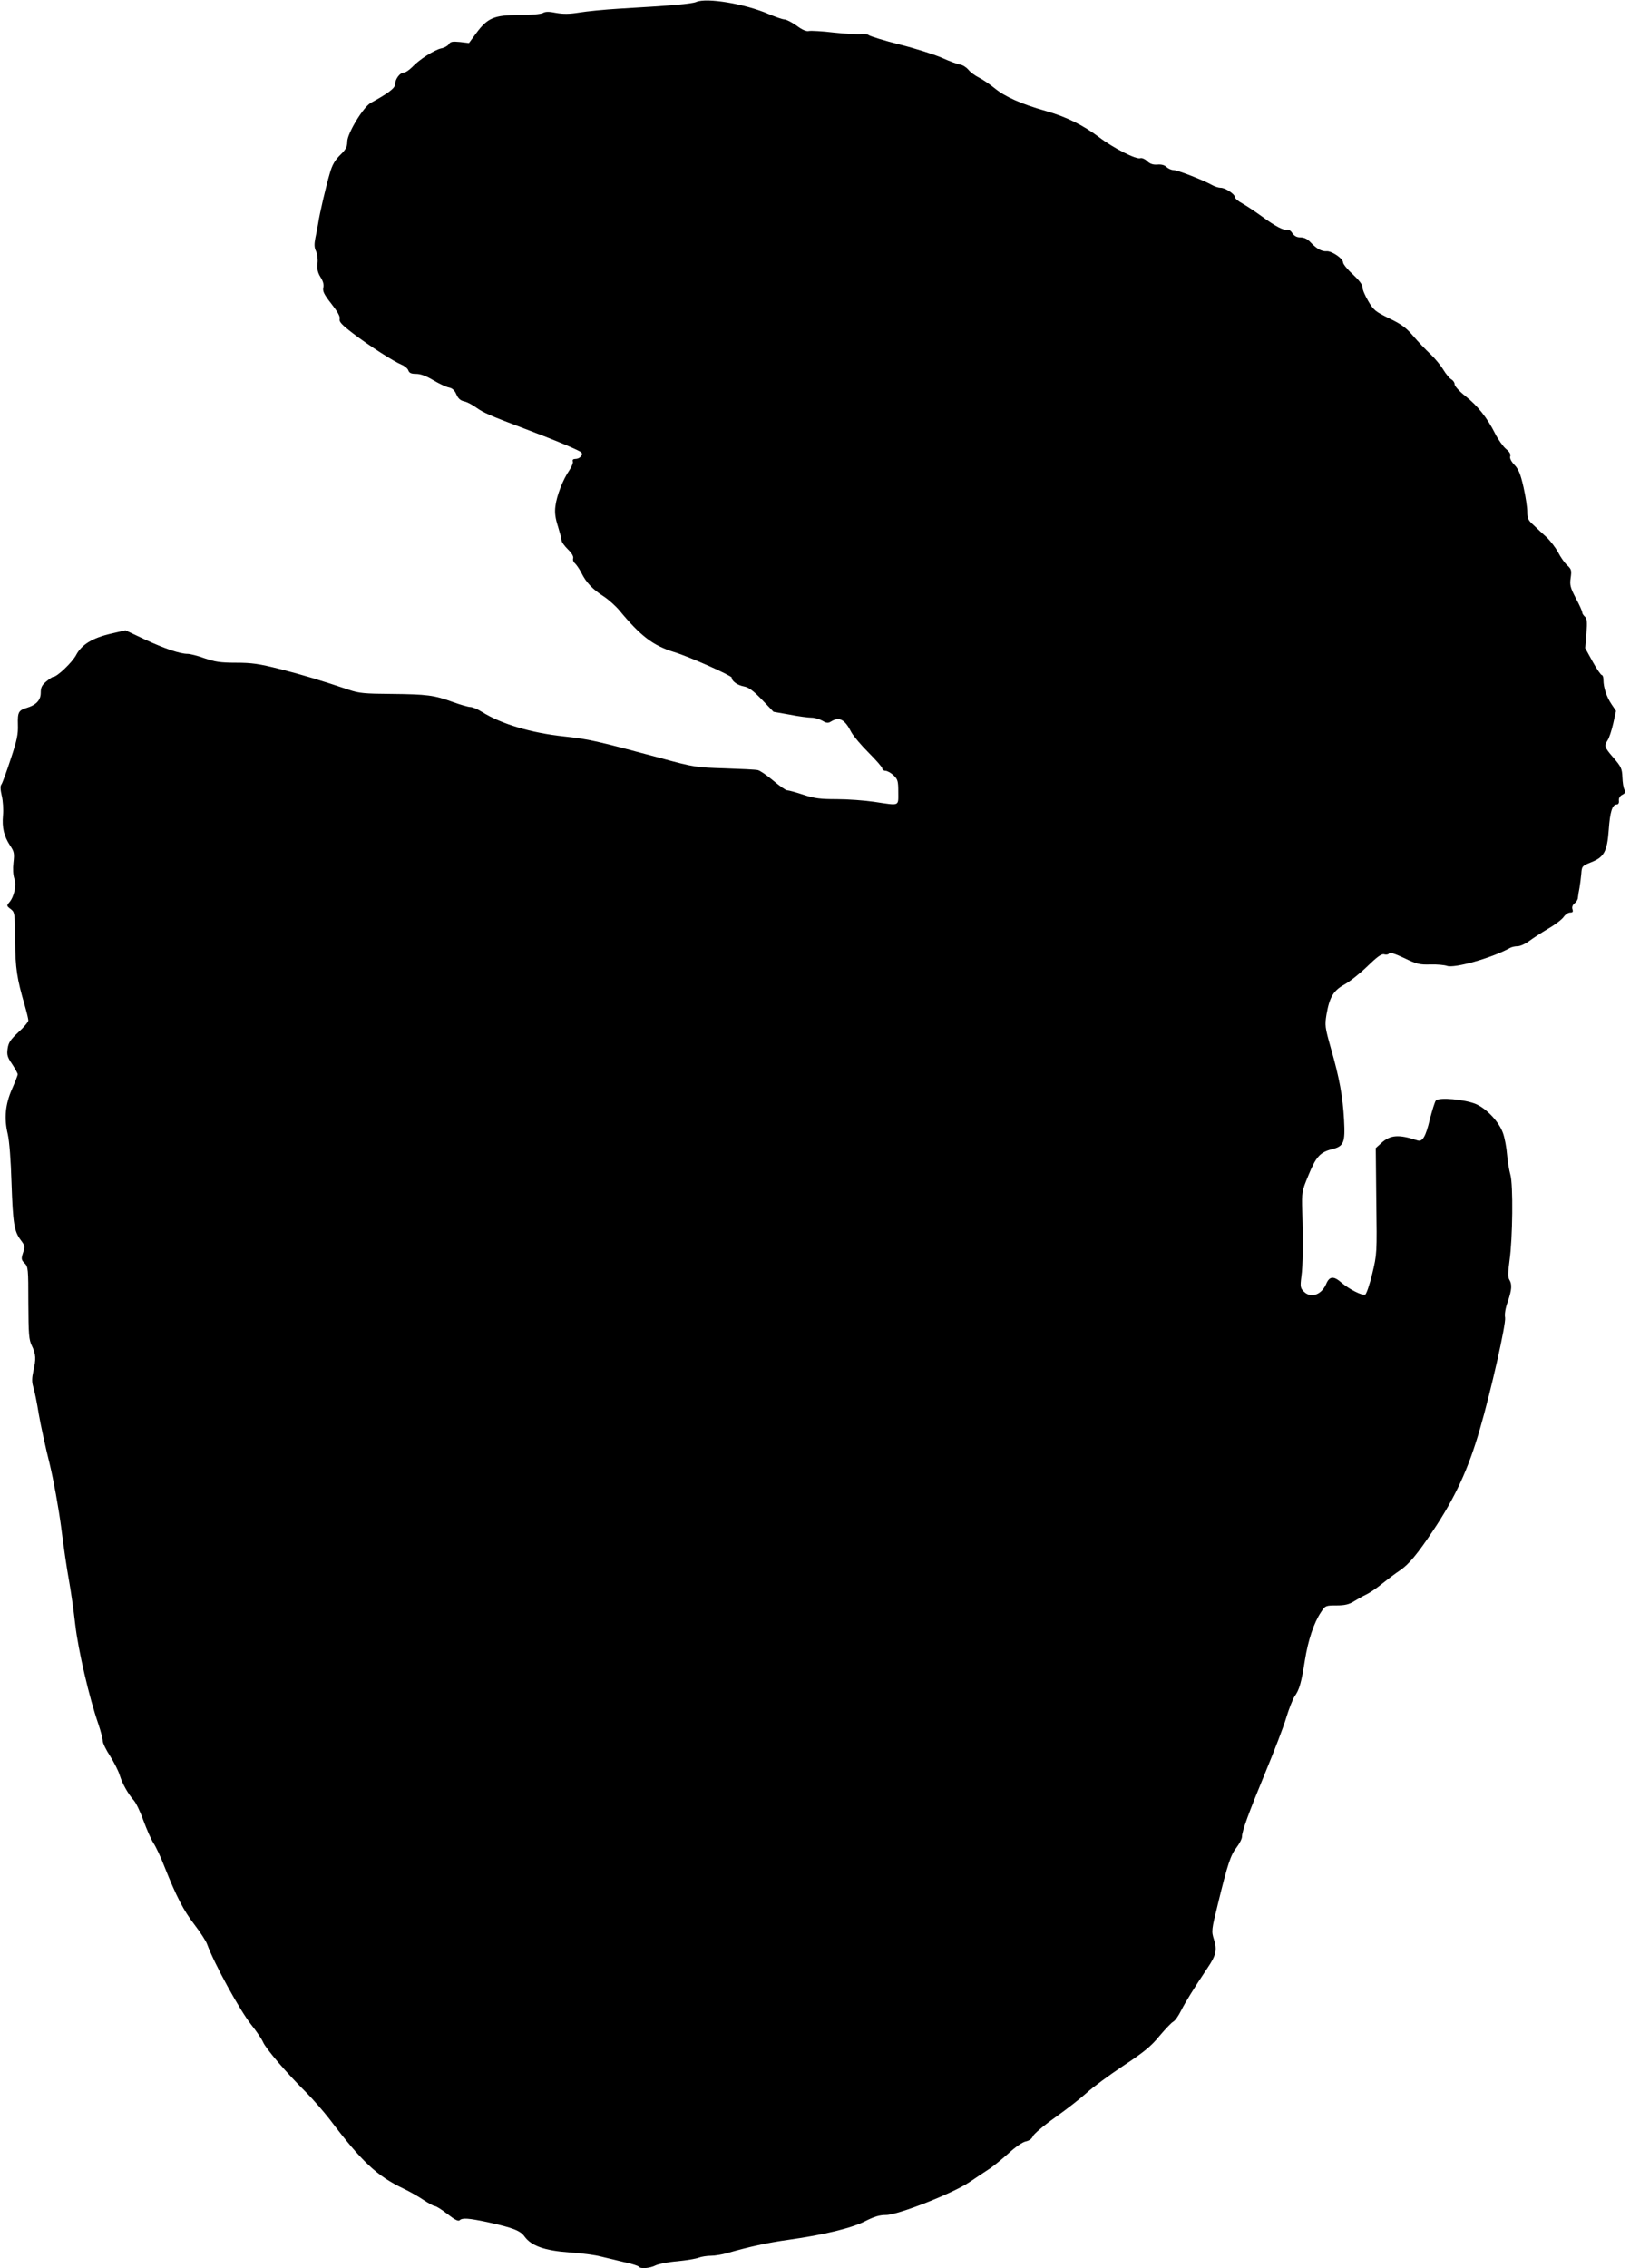 <?xml version="1.0" standalone="no"?>
<!DOCTYPE svg PUBLIC "-//W3C//DTD SVG 20010904//EN"
 "http://www.w3.org/TR/2001/REC-SVG-20010904/DTD/svg10.dtd">
<svg version="1.0" xmlns="http://www.w3.org/2000/svg"
 width="920pt" height="1280pt" viewBox="0 0 920 1280"
 preserveAspectRatio="xMidYMid meet">
<g transform="translate(0,1280) scale(0.1,-0.1)"
fill="#000000" stroke="none">
<path d="M3930 12789 c-25 -11 -140 -21 -435 -38 -82 -5 -184 -15 -226 -22
-56 -9 -90 -9 -130 -2 -40 8 -59 8 -74 0 -12 -7 -67 -12 -135 -12 -140 0 -178
-16 -241 -101 l-42 -57 -51 6 c-43 4 -54 2 -63 -13 -6 -9 -25 -20 -42 -23 -39
-8 -126 -64 -165 -106 -17 -17 -38 -31 -47 -31 -22 0 -49 -37 -49 -66 0 -21
-37 -50 -138 -105 -42 -24 -132 -172 -132 -219 0 -29 -8 -44 -40 -75 -30 -30
-45 -55 -59 -105 -21 -71 -57 -225 -65 -280 -3 -19 -10 -57 -16 -83 -7 -37 -6
-55 4 -75 7 -16 11 -45 8 -69 -3 -31 1 -51 17 -77 15 -23 20 -43 16 -59 -5
-20 4 -39 45 -91 36 -46 51 -73 47 -86 -4 -16 12 -33 76 -82 90 -69 229 -158
275 -177 17 -7 34 -22 37 -32 5 -14 16 -19 44 -19 25 0 57 -12 97 -36 32 -19
72 -38 88 -41 20 -4 32 -16 42 -39 10 -23 22 -34 43 -39 17 -3 48 -20 70 -36
41 -29 80 -46 271 -118 170 -64 314 -124 322 -135 10 -15 -11 -36 -34 -36 -13
0 -18 -5 -15 -14 3 -7 -6 -30 -20 -51 -36 -52 -71 -143 -78 -201 -5 -36 -1
-67 14 -114 11 -36 21 -72 21 -81 0 -8 16 -30 35 -49 22 -21 33 -40 30 -51 -3
-9 2 -22 11 -29 8 -8 25 -32 36 -54 27 -54 62 -91 124 -131 28 -18 68 -54 90
-80 120 -145 191 -199 309 -235 86 -26 325 -133 325 -144 0 -20 32 -43 70 -50
26 -5 52 -24 101 -75 l65 -68 91 -16 c50 -10 105 -17 123 -17 18 0 45 -8 61
-17 24 -14 33 -15 49 -5 47 29 78 13 115 -60 11 -21 55 -73 97 -115 43 -43 78
-83 78 -90 0 -7 8 -13 18 -13 9 0 30 -11 45 -25 24 -23 27 -32 27 -95 0 -82
11 -77 -136 -55 -54 8 -149 15 -211 15 -93 0 -126 4 -189 25 -42 14 -83 25
-91 25 -8 0 -44 25 -79 55 -36 30 -75 57 -87 59 -12 3 -96 7 -187 10 -160 5
-171 6 -355 56 -375 101 -413 109 -551 124 -187 20 -354 70 -463 138 -25 16
-54 28 -66 28 -12 0 -57 13 -101 29 -104 38 -144 43 -347 45 -149 1 -181 4
-237 23 -151 51 -263 85 -393 118 -115 29 -156 35 -245 35 -88 0 -119 5 -177
25 -38 14 -82 25 -96 25 -43 0 -129 29 -243 82 l-108 51 -77 -18 c-107 -24
-170 -62 -201 -121 -22 -42 -108 -124 -130 -124 -5 0 -22 -12 -39 -26 -25 -21
-31 -34 -31 -64 0 -41 -26 -69 -80 -85 -45 -14 -51 -24 -49 -94 2 -55 -5 -88
-41 -196 -23 -71 -47 -136 -52 -142 -7 -8 -6 -30 2 -64 7 -28 10 -78 7 -111
-6 -69 5 -116 40 -170 23 -34 25 -44 19 -96 -4 -35 -2 -71 5 -91 13 -37 -1
-102 -29 -134 -15 -17 -15 -20 8 -37 23 -18 24 -21 25 -177 2 -160 10 -213 55
-368 11 -38 20 -76 20 -84 0 -8 -25 -38 -56 -66 -46 -43 -56 -59 -61 -93 -5
-35 -1 -49 26 -88 17 -26 31 -52 31 -57 0 -5 -14 -41 -31 -80 -39 -88 -47
-167 -25 -258 9 -41 17 -144 21 -275 8 -230 15 -273 52 -322 24 -32 25 -37 13
-72 -11 -34 -10 -40 9 -59 20 -20 21 -31 21 -223 1 -180 3 -208 20 -243 23
-47 24 -75 8 -144 -8 -38 -9 -60 0 -89 7 -21 21 -90 31 -153 11 -63 38 -188
61 -279 23 -96 50 -245 65 -357 13 -106 33 -241 44 -300 11 -60 27 -173 36
-253 17 -145 78 -408 130 -559 14 -41 25 -84 25 -96 0 -12 19 -51 42 -86 22
-35 47 -84 54 -108 15 -48 46 -103 79 -141 13 -14 37 -65 55 -115 18 -49 43
-106 56 -126 13 -19 42 -80 63 -135 66 -166 107 -246 169 -326 32 -42 65 -92
71 -110 41 -112 184 -372 248 -453 29 -36 59 -80 67 -98 15 -37 134 -176 241
-282 39 -39 99 -108 135 -154 182 -241 268 -321 417 -392 34 -16 85 -45 113
-64 29 -19 58 -35 65 -35 7 0 39 -20 71 -45 39 -31 61 -42 68 -35 15 15 51 12
156 -10 145 -32 187 -48 211 -82 38 -52 113 -79 252 -89 67 -4 147 -15 177
-23 30 -7 90 -22 133 -32 43 -9 80 -21 83 -26 8 -13 63 -9 95 8 17 8 71 19
122 23 51 5 105 14 120 20 16 6 47 11 69 11 23 0 64 7 92 15 122 35 229 59
346 75 200 28 357 66 433 105 51 26 81 35 118 35 67 0 379 123 470 185 35 24
84 56 108 72 24 15 74 56 111 89 39 36 80 65 99 69 20 4 35 15 41 30 5 12 61
60 126 106 65 46 145 109 178 139 34 31 126 99 206 152 116 77 157 110 204
168 33 39 68 76 78 81 10 5 30 33 44 62 25 49 71 124 150 242 48 71 54 101 36
159 -15 48 -15 52 23 205 54 222 71 273 105 316 16 21 30 48 30 60 0 31 36
130 135 370 48 116 100 251 115 302 15 50 37 104 47 120 27 37 38 77 58 203
18 114 51 213 91 272 24 37 26 38 87 38 47 0 71 6 97 22 19 12 51 30 70 39 19
9 60 36 90 61 30 24 76 59 102 76 49 33 99 93 185 222 126 188 201 350 266
576 62 212 148 594 142 628 -4 19 2 54 15 90 23 67 25 98 9 124 -9 14 -8 41 1
108 18 127 21 427 5 484 -7 25 -16 77 -19 115 -3 39 -13 92 -22 118 -21 63
-91 139 -153 166 -63 27 -211 40 -227 20 -6 -8 -21 -56 -34 -107 -23 -96 -41
-127 -69 -118 -106 35 -153 32 -204 -14 l-32 -29 3 -298 c4 -296 4 -300 -23
-412 -15 -62 -33 -115 -40 -117 -17 -7 -91 31 -133 67 -44 39 -68 37 -86 -5
-26 -63 -87 -85 -127 -45 -19 19 -21 28 -14 83 9 65 11 193 5 371 -3 108 -2
113 34 200 43 106 66 132 132 149 69 17 77 36 70 166 -7 130 -26 237 -74 403
-34 121 -35 130 -25 192 17 98 39 135 103 170 30 17 88 63 129 103 57 55 80
71 94 66 11 -3 23 -1 27 5 4 8 31 0 86 -26 70 -34 87 -38 148 -36 38 1 79 -3
93 -8 41 -15 252 44 355 101 10 6 30 10 44 10 14 0 43 13 63 28 20 15 69 47
109 71 40 23 79 53 88 67 9 13 25 24 36 24 15 0 18 5 13 19 -4 12 1 24 12 33
10 7 19 22 19 33 1 11 5 36 9 55 3 19 8 55 10 79 3 42 4 44 56 65 73 29 90 60
99 184 7 100 20 142 45 142 9 0 14 8 12 22 -1 14 6 26 20 33 16 8 19 15 12 28
-6 9 -11 41 -12 71 -2 48 -7 59 -50 109 -52 60 -54 67 -33 100 8 12 22 54 31
93 l16 72 -25 37 c-28 41 -46 95 -46 138 0 15 -4 27 -9 27 -5 0 -29 34 -52 76
l-42 76 7 83 c5 67 3 85 -9 95 -8 7 -15 18 -15 25 0 6 -16 42 -36 79 -31 60
-35 74 -29 115 6 42 4 49 -20 71 -15 14 -38 47 -51 73 -14 26 -43 64 -65 85
-22 20 -56 51 -74 69 -30 26 -35 38 -35 75 0 23 -9 86 -21 138 -17 75 -28 102
-52 127 -19 20 -27 38 -23 48 4 11 -4 25 -25 42 -16 14 -44 53 -61 87 -44 88
-99 157 -168 211 -34 27 -60 56 -60 66 0 10 -9 23 -19 28 -10 6 -30 30 -44 53
-14 24 -47 64 -73 89 -27 25 -71 71 -98 103 -39 46 -66 66 -135 99 -78 38 -89
47 -118 97 -18 30 -33 65 -33 78 0 16 -19 40 -55 74 -30 27 -55 58 -55 68 0
21 -65 65 -93 62 -27 -2 -57 15 -89 49 -18 20 -37 29 -57 29 -21 0 -35 7 -47
24 -8 14 -22 22 -29 20 -18 -7 -66 18 -145 76 -36 26 -84 58 -107 71 -24 13
-43 29 -43 36 0 17 -54 53 -80 53 -12 0 -34 7 -48 15 -50 28 -196 85 -218 85
-13 0 -30 8 -40 17 -11 11 -29 16 -51 14 -25 -2 -42 4 -58 19 -13 13 -31 20
-39 17 -22 -9 -152 57 -232 118 -93 70 -187 116 -303 149 -135 38 -229 80
-286 127 -27 22 -68 50 -90 61 -22 11 -49 31 -60 45 -11 13 -31 26 -45 28 -14
2 -61 19 -105 39 -44 19 -151 53 -239 75 -87 22 -164 46 -172 52 -8 6 -28 9
-46 6 -18 -2 -86 2 -152 9 -65 8 -128 11 -140 9 -14 -4 -38 6 -70 30 -27 19
-58 35 -68 35 -11 0 -51 14 -91 31 -132 57 -348 93 -407 68z"/>
</g>
</svg>
